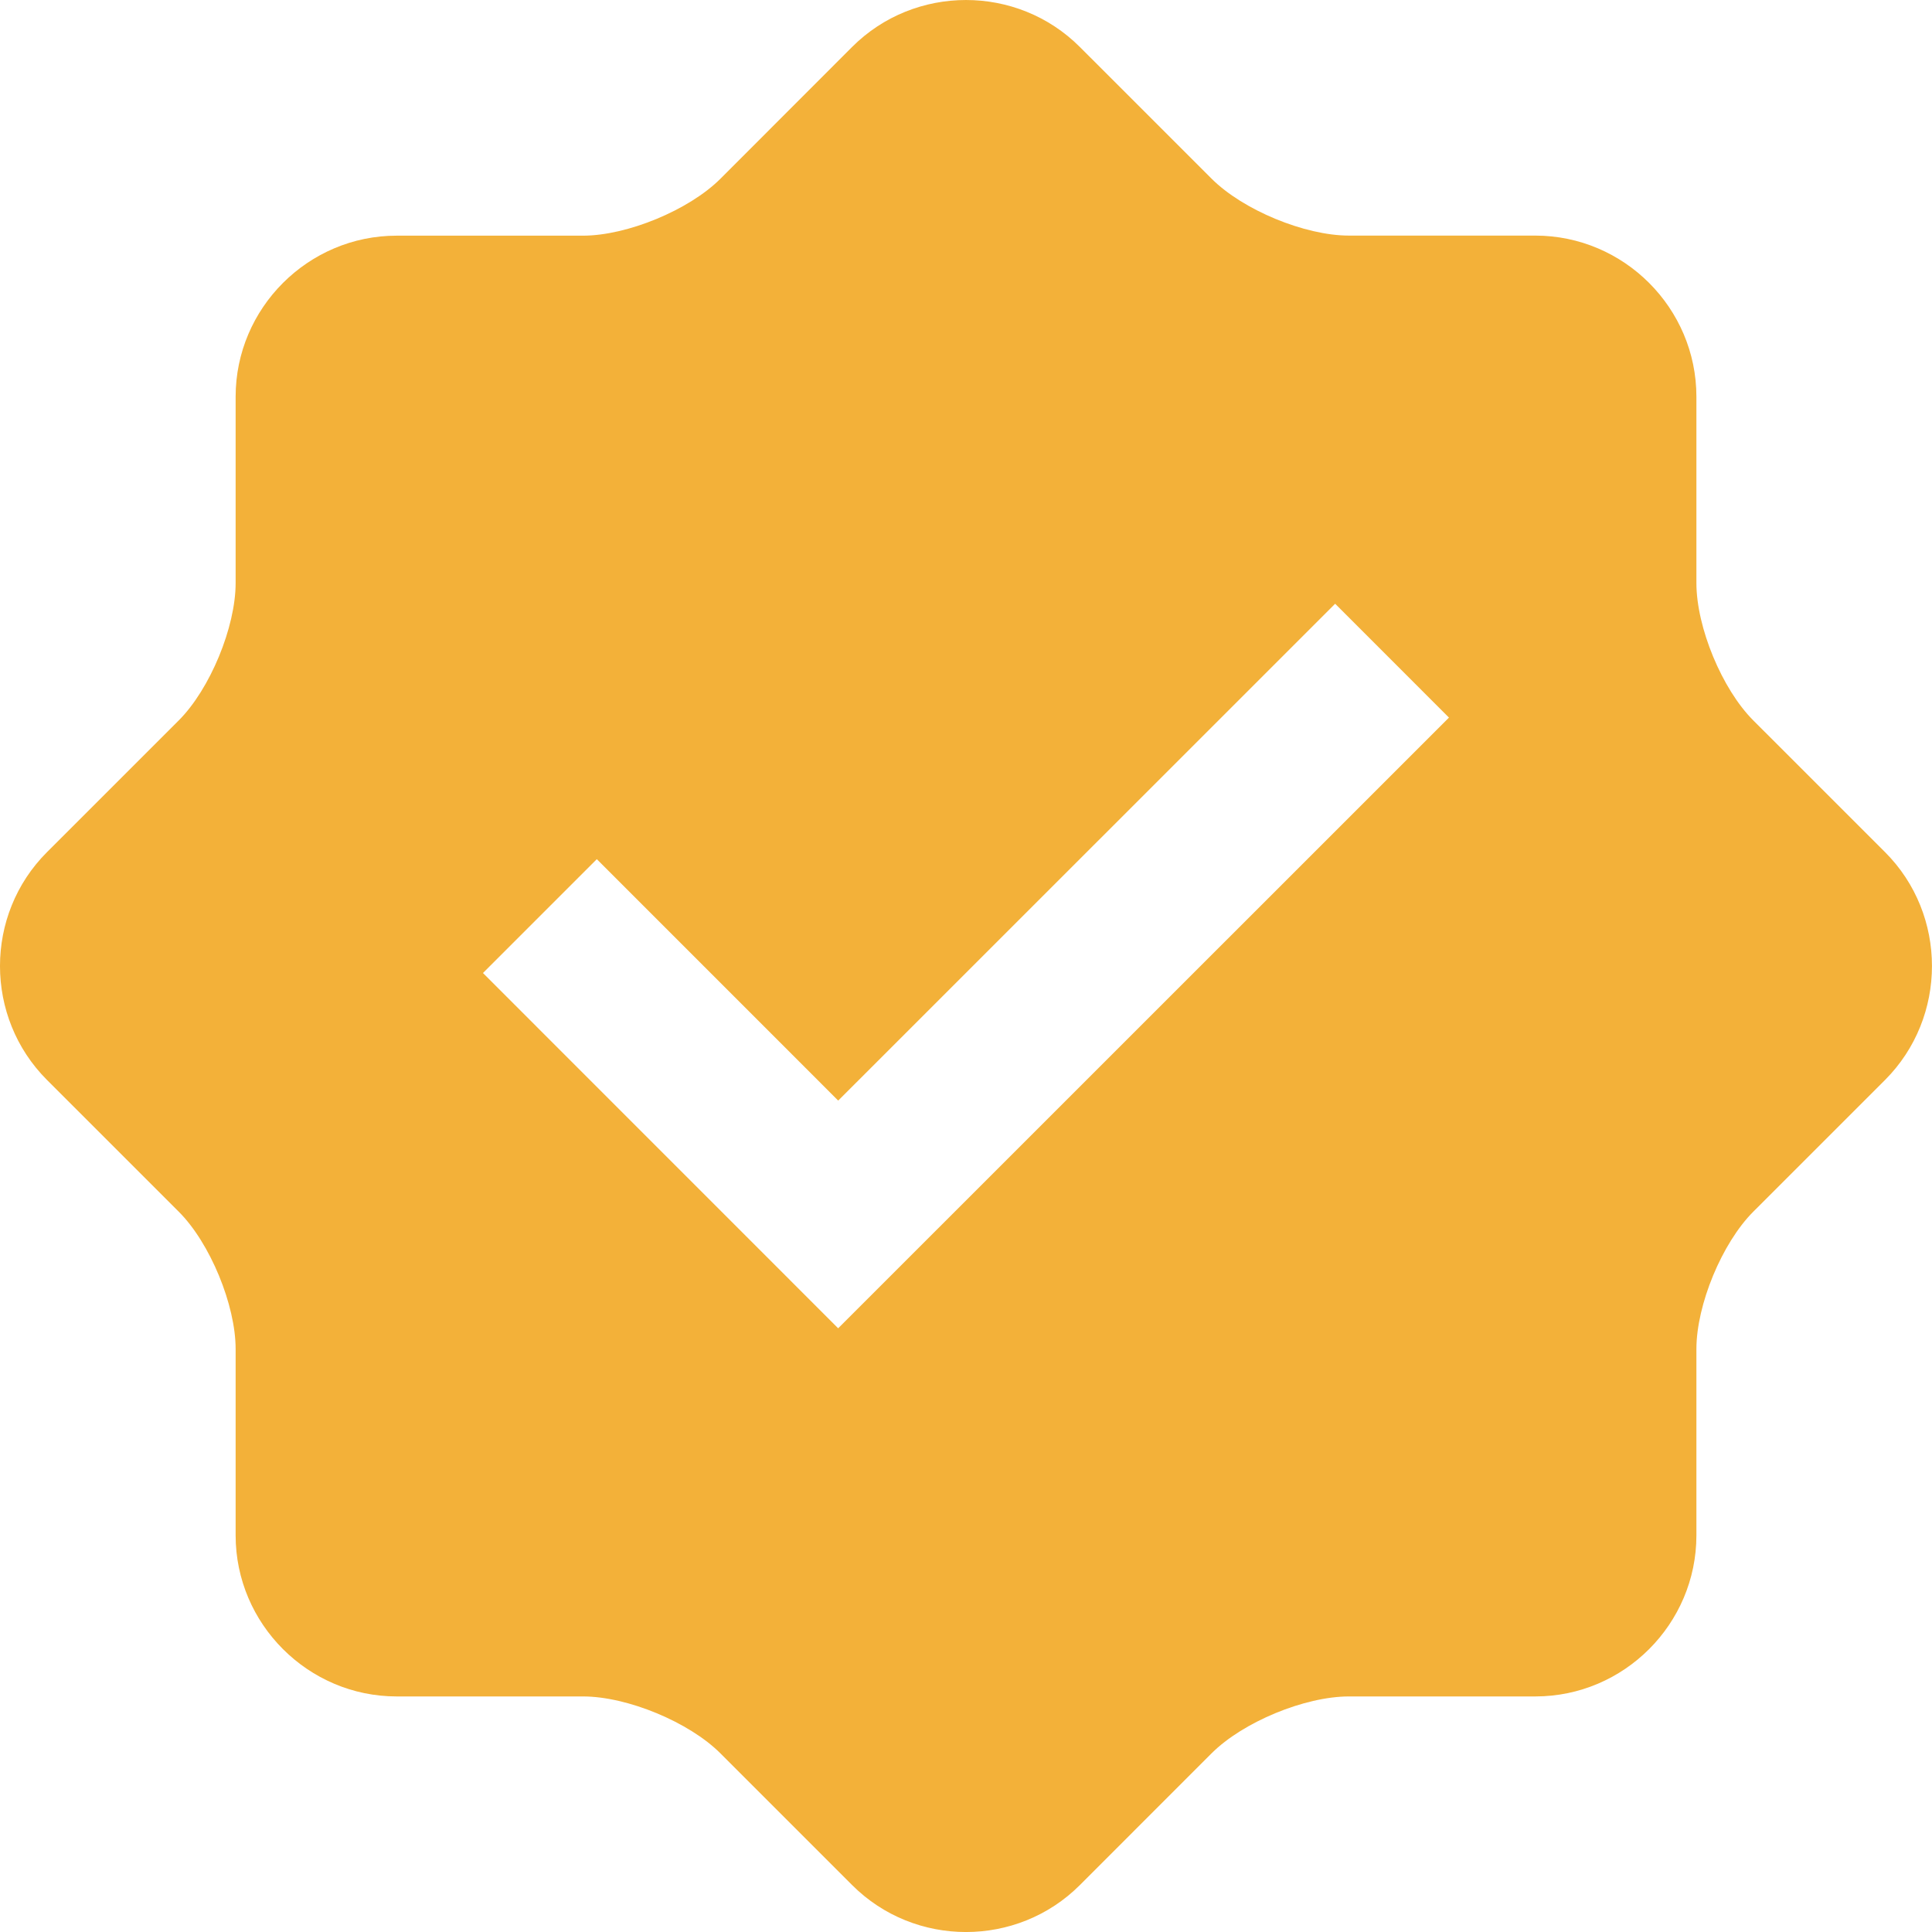 <svg xmlns="http://www.w3.org/2000/svg" width="54" height="54" viewBox="0 0 54 54" fill="none"><g clip-path="url(#clip0_145_204)"><path d="M52.688 23.818L49.005 20.136C48.131 19.262 47.415 17.534 47.415 16.295V11.088C47.415 8.611 45.391 6.587 42.914 6.585H37.705C36.467 6.585 34.738 5.868 33.864 4.994L30.181 1.312C28.432 -0.437 25.567 -0.437 23.817 1.312L20.135 4.997C19.26 5.871 17.529 6.587 16.294 6.587H11.087C8.613 6.587 6.586 8.611 6.586 11.088V16.296C6.586 17.529 5.87 19.262 4.996 20.136L1.313 23.818C-0.438 25.568 -0.438 28.432 1.313 30.185L4.996 33.867C5.871 34.741 6.586 36.473 6.586 37.707V42.915C6.586 45.389 8.613 47.416 11.087 47.416H16.294C17.532 47.416 19.261 48.132 20.135 49.006L23.818 52.689C25.567 54.438 28.432 54.438 30.182 52.689L33.864 49.006C34.739 48.132 36.467 47.416 37.705 47.416H42.914C45.391 47.416 47.415 45.389 47.415 42.915V37.707C47.415 36.468 48.132 34.74 49.005 33.867L52.688 30.185C54.436 28.432 54.436 25.567 52.688 23.818ZM23.427 37.126L13.499 27.196L16.681 24.014L23.428 30.762L37.318 16.875L40.499 20.057L23.427 37.126Z" fill="#F3B139"></path></g><defs><clipPath id="clip0_145_204"><rect width="54" height="54" fill="white"></rect></clipPath></defs></svg>